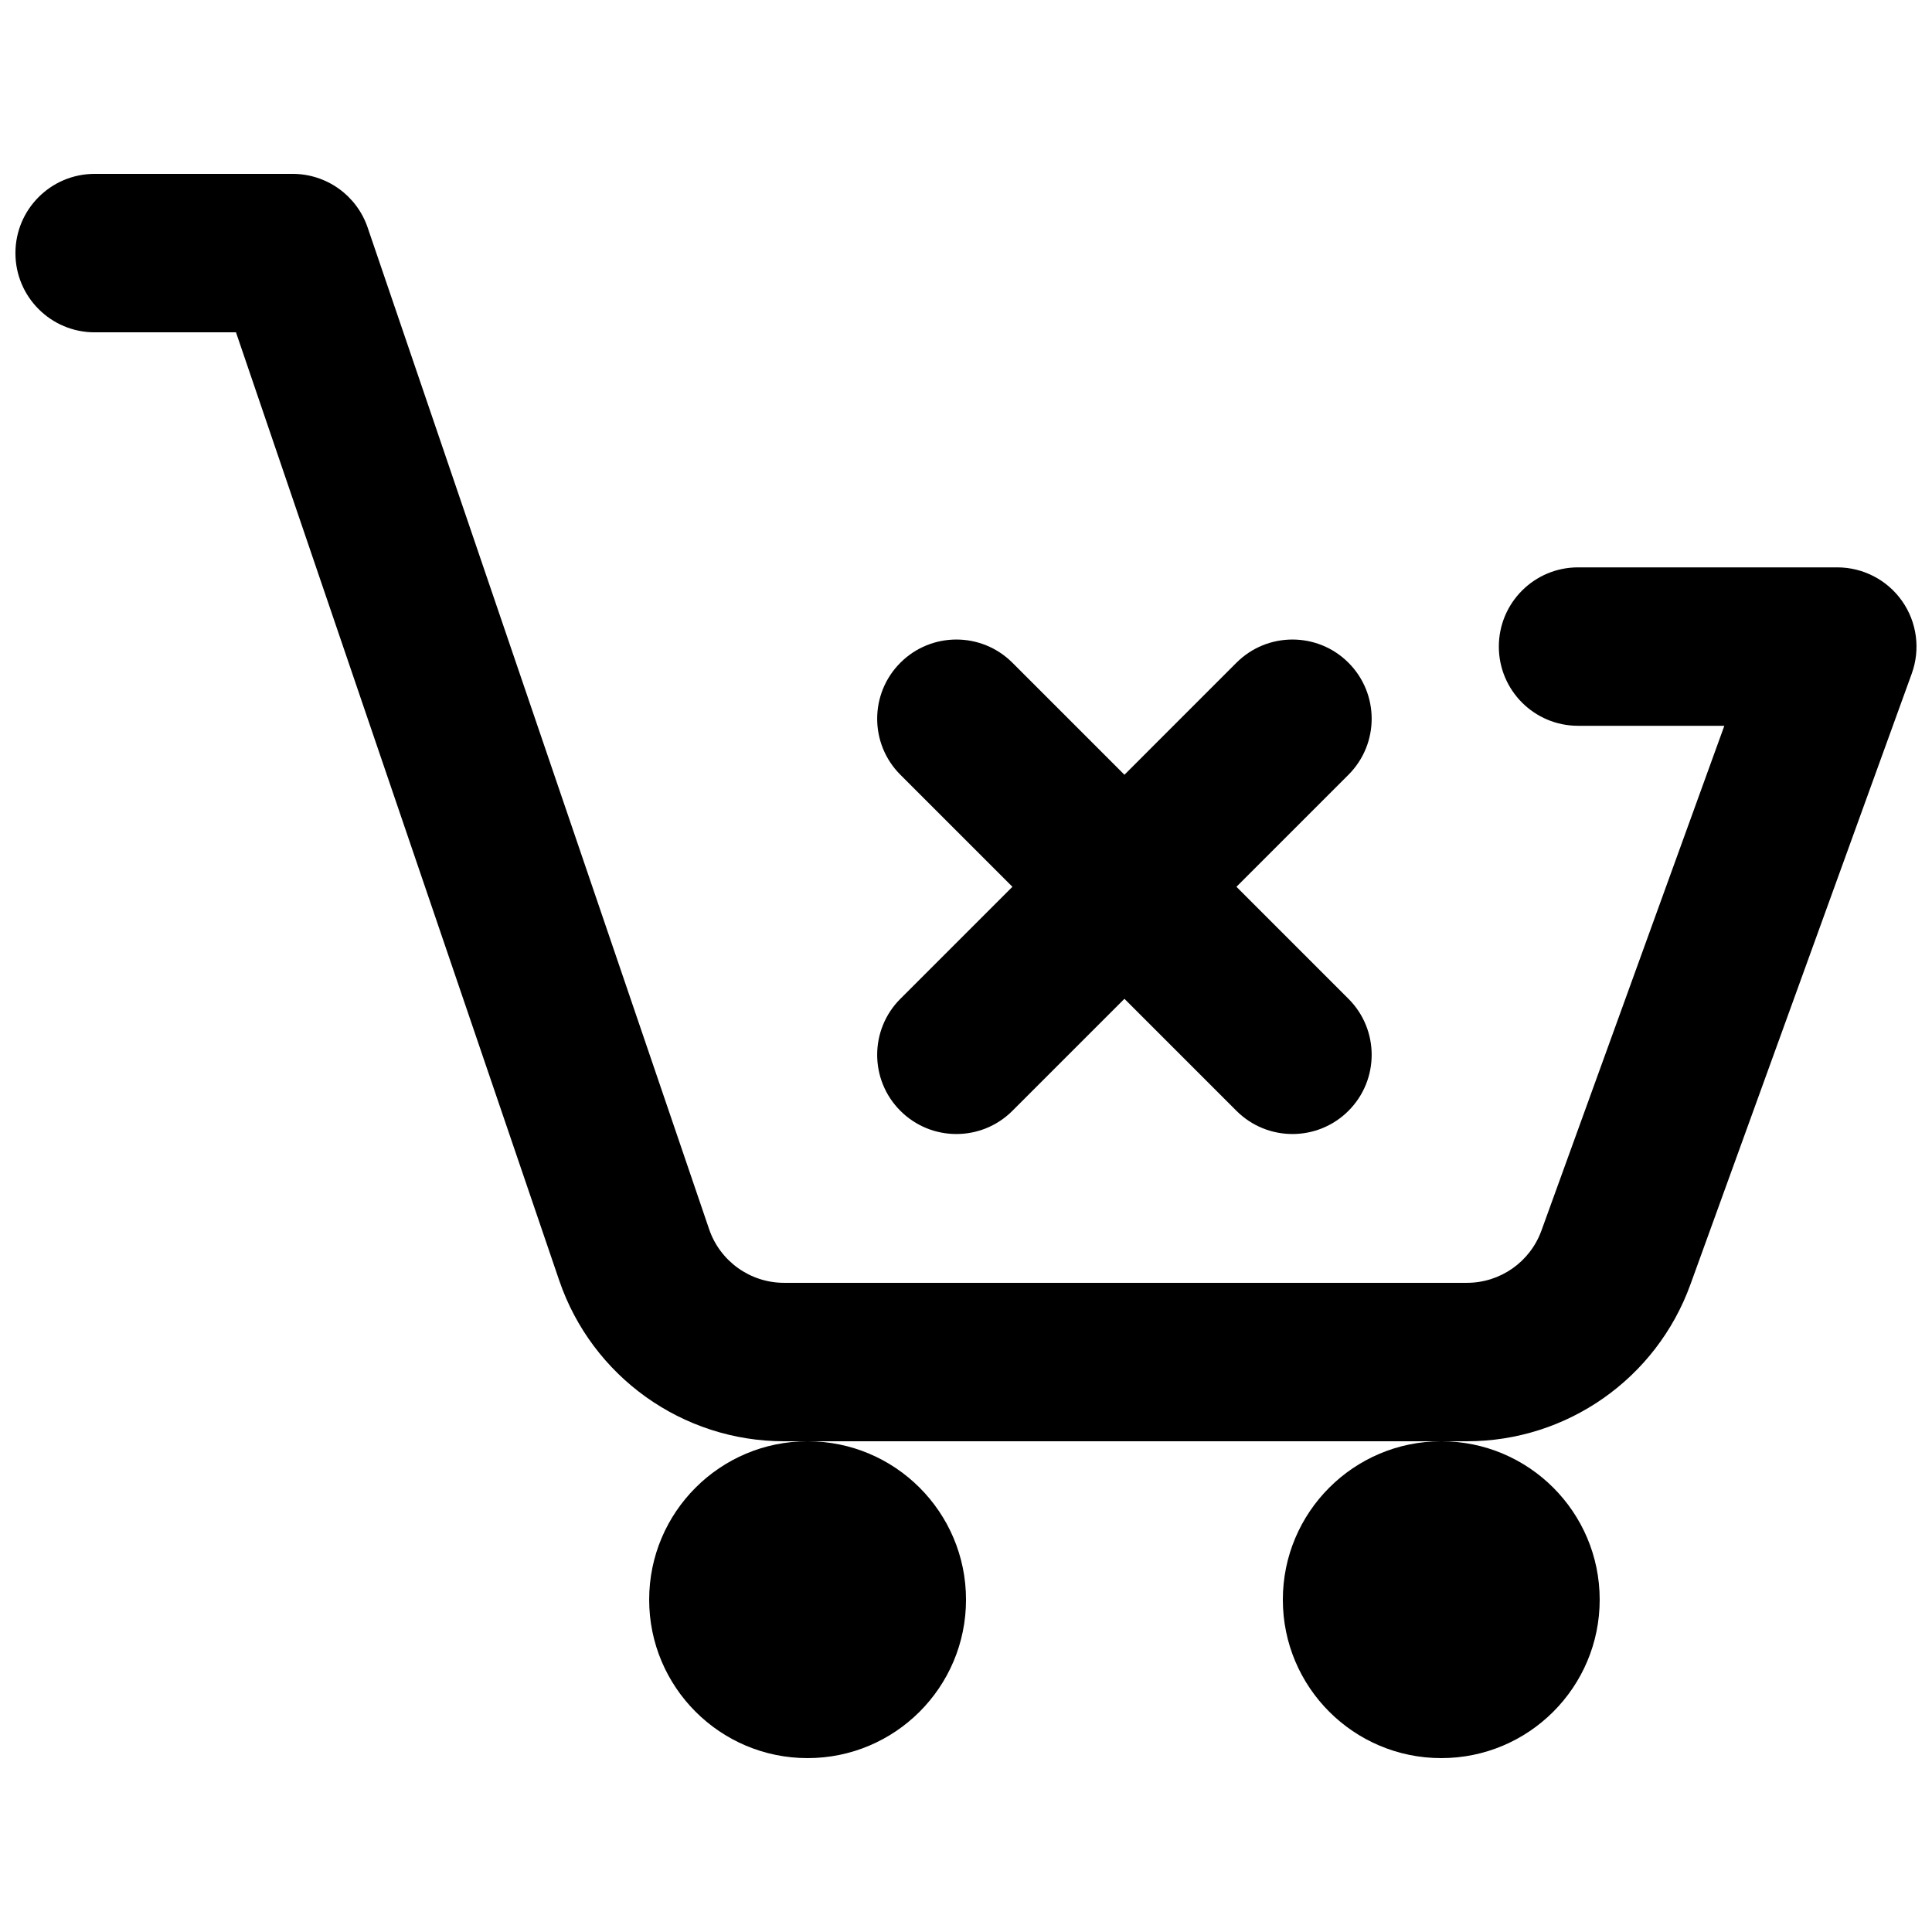 <?xml version="1.0" encoding="UTF-8"?>
<!-- Uploaded to: SVG Repo, www.svgrepo.com, Generator: SVG Repo Mixer Tools -->
<svg width="800px" height="800px" version="1.1" viewBox="144 144 512 512" xmlns="http://www.w3.org/2000/svg">
 <defs>
  <clipPath id="a">
   <path d="m148.09 190h503.81v336h-503.81z"/>
  </clipPath>
 </defs>
 <g clip-path="url(#a)">
  <path d="m148.09 211.07c0-11.594 9.398-20.992 20.992-20.992h52.48c8.984 0 16.969 5.715 19.867 14.219l90.496 265.45c2.898 8.5 10.887 14.215 19.871 14.215h180.96c8.836 0 16.727-5.531 19.738-13.84l48.473-133.78h-38.766c-11.594 0-20.992-9.398-20.992-20.992s9.398-20.992 20.992-20.992h68.699c6.844 0 13.258 3.336 17.188 8.941 3.93 5.602 4.879 12.77 2.551 19.203l-58.672 161.93c-9.031 24.922-32.699 41.52-59.211 41.52h-180.96c-26.949 0-50.914-17.148-59.609-42.652l-85.648-251.23h-37.457c-11.594 0-20.992-9.398-20.992-20.992z"/>
 </g>
 <path d="m358.02 525.95c23.188 0 41.984 18.797 41.984 41.984s-18.797 41.984-41.984 41.984-41.984-18.797-41.984-41.984 18.797-41.984 41.984-41.984z"/>
 <path d="m525.95 525.95c23.191 0 41.984 18.797 41.984 41.984s-18.793 41.984-41.984 41.984c-23.188 0-41.984-18.797-41.984-41.984s18.797-41.984 41.984-41.984z"/>
 <path d="m382.61 319.63c8.195-8.199 21.488-8.199 29.688 0l29.688 29.688 29.684-29.688c8.199-8.199 21.492-8.199 29.688 0 8.199 8.199 8.199 21.488 0 29.688l-29.688 29.688 29.688 29.688c8.199 8.195 8.199 21.488 0 29.684-8.195 8.199-21.488 8.199-29.688 0l-29.684-29.684-29.688 29.684c-8.199 8.199-21.492 8.199-29.688 0-8.199-8.195-8.199-21.484 0-29.684l29.688-29.688-29.688-29.688c-8.199-8.199-8.199-21.488 0-29.688z"/>
</svg>